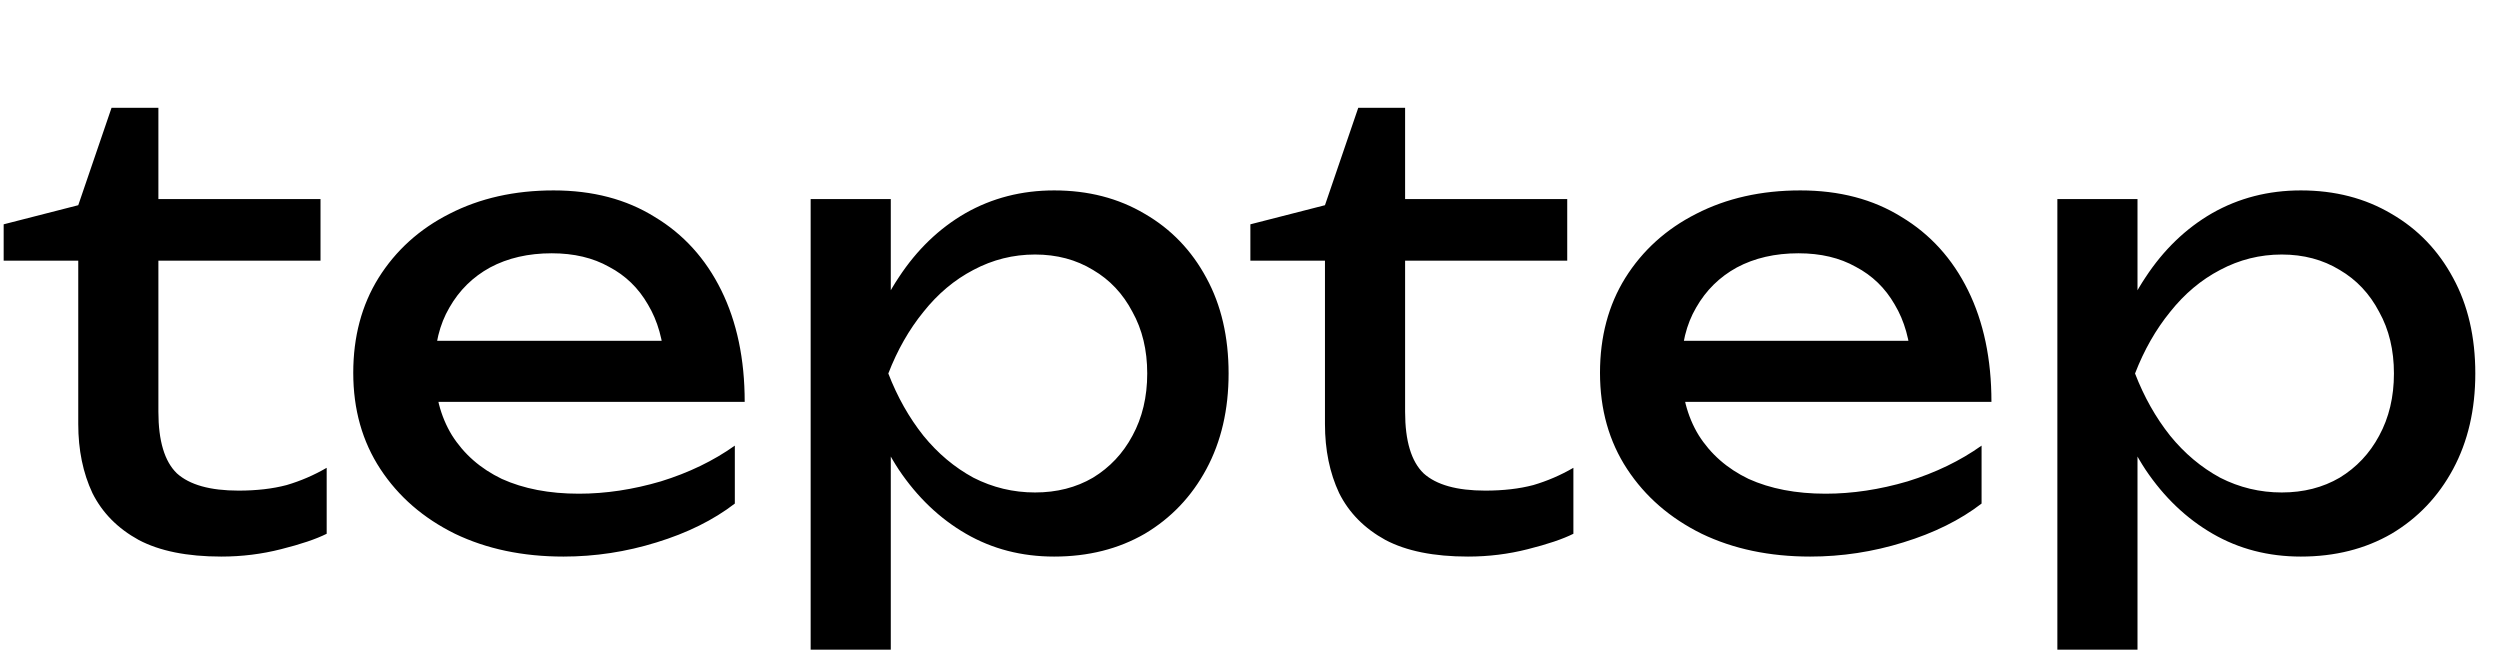 <svg width="73" height="19" viewBox="0 0 73 19" fill="none" xmlns="http://www.w3.org/2000/svg">
<path d="M0.107 7.612V6.55L2.285 5.992L3.257 3.148H4.625V5.812H9.359V7.612H4.625V12.022C4.625 12.874 4.805 13.474 5.165 13.822C5.537 14.158 6.137 14.326 6.965 14.326C7.493 14.326 7.961 14.272 8.369 14.164C8.777 14.044 9.167 13.876 9.539 13.66V15.586C9.227 15.742 8.783 15.892 8.207 16.036C7.643 16.18 7.061 16.252 6.461 16.252C5.465 16.252 4.661 16.09 4.049 15.766C3.437 15.43 2.987 14.974 2.699 14.398C2.423 13.81 2.285 13.138 2.285 12.382V7.612H0.107ZM16.453 16.252C15.265 16.252 14.209 16.03 13.285 15.586C12.361 15.13 11.635 14.5 11.107 13.696C10.579 12.892 10.315 11.956 10.315 10.888C10.315 9.832 10.561 8.908 11.053 8.116C11.557 7.312 12.247 6.688 13.123 6.244C14.011 5.788 15.025 5.56 16.165 5.56C17.305 5.56 18.289 5.818 19.117 6.334C19.957 6.838 20.605 7.552 21.061 8.476C21.517 9.4 21.745 10.486 21.745 11.734H12.151V9.952H20.575L19.405 10.618C19.369 9.946 19.207 9.37 18.919 8.89C18.643 8.41 18.265 8.044 17.785 7.792C17.317 7.528 16.759 7.396 16.111 7.396C15.427 7.396 14.827 7.534 14.311 7.81C13.807 8.086 13.411 8.476 13.123 8.98C12.835 9.472 12.691 10.06 12.691 10.744C12.691 11.5 12.859 12.154 13.195 12.706C13.543 13.258 14.029 13.684 14.653 13.984C15.289 14.272 16.039 14.416 16.903 14.416C17.683 14.416 18.481 14.296 19.297 14.056C20.113 13.804 20.833 13.456 21.457 13.012V14.704C20.833 15.184 20.071 15.562 19.171 15.838C18.283 16.114 17.377 16.252 16.453 16.252ZM23.671 5.812H26.011V9.358L25.903 9.718V11.77L26.011 12.4V18.97H23.671V5.812ZM25.111 10.906C25.339 9.826 25.717 8.89 26.245 8.098C26.773 7.294 27.421 6.67 28.189 6.226C28.969 5.782 29.833 5.56 30.781 5.56C31.777 5.56 32.659 5.788 33.427 6.244C34.195 6.688 34.795 7.312 35.227 8.116C35.659 8.908 35.875 9.838 35.875 10.906C35.875 11.962 35.659 12.892 35.227 13.696C34.795 14.5 34.195 15.13 33.427 15.586C32.659 16.03 31.777 16.252 30.781 16.252C29.833 16.252 28.975 16.03 28.207 15.586C27.439 15.142 26.785 14.518 26.245 13.714C25.717 12.91 25.339 11.974 25.111 10.906ZM33.499 10.906C33.499 10.222 33.355 9.622 33.067 9.106C32.791 8.578 32.407 8.17 31.915 7.882C31.423 7.582 30.859 7.432 30.223 7.432C29.587 7.432 28.987 7.582 28.423 7.882C27.871 8.17 27.385 8.578 26.965 9.106C26.545 9.622 26.203 10.222 25.939 10.906C26.203 11.59 26.545 12.196 26.965 12.724C27.385 13.24 27.871 13.648 28.423 13.948C28.987 14.236 29.587 14.38 30.223 14.38C30.859 14.38 31.423 14.236 31.915 13.948C32.407 13.648 32.791 13.24 33.067 12.724C33.355 12.196 33.499 11.59 33.499 10.906ZM36.511 7.612V6.55L38.689 5.992L39.661 3.148H41.029V5.812H45.763V7.612H41.029V12.022C41.029 12.874 41.209 13.474 41.569 13.822C41.941 14.158 42.541 14.326 43.369 14.326C43.897 14.326 44.365 14.272 44.773 14.164C45.181 14.044 45.571 13.876 45.943 13.66V15.586C45.631 15.742 45.187 15.892 44.611 16.036C44.047 16.18 43.465 16.252 42.865 16.252C41.869 16.252 41.065 16.09 40.453 15.766C39.841 15.43 39.391 14.974 39.103 14.398C38.827 13.81 38.689 13.138 38.689 12.382V7.612H36.511ZM52.858 16.252C51.67 16.252 50.614 16.03 49.69 15.586C48.766 15.13 48.04 14.5 47.512 13.696C46.984 12.892 46.72 11.956 46.72 10.888C46.72 9.832 46.966 8.908 47.458 8.116C47.962 7.312 48.652 6.688 49.528 6.244C50.416 5.788 51.43 5.56 52.57 5.56C53.71 5.56 54.694 5.818 55.522 6.334C56.362 6.838 57.01 7.552 57.466 8.476C57.922 9.4 58.15 10.486 58.15 11.734H48.556V9.952H56.98L55.81 10.618C55.774 9.946 55.612 9.37 55.324 8.89C55.048 8.41 54.67 8.044 54.19 7.792C53.722 7.528 53.164 7.396 52.516 7.396C51.832 7.396 51.232 7.534 50.716 7.81C50.212 8.086 49.816 8.476 49.528 8.98C49.24 9.472 49.096 10.06 49.096 10.744C49.096 11.5 49.264 12.154 49.6 12.706C49.948 13.258 50.434 13.684 51.058 13.984C51.694 14.272 52.444 14.416 53.308 14.416C54.088 14.416 54.886 14.296 55.702 14.056C56.518 13.804 57.238 13.456 57.862 13.012V14.704C57.238 15.184 56.476 15.562 55.576 15.838C54.688 16.114 53.782 16.252 52.858 16.252ZM60.075 5.812H62.415V9.358L62.307 9.718V11.77L62.415 12.4V18.97H60.075V5.812ZM61.515 10.906C61.743 9.826 62.121 8.89 62.649 8.098C63.177 7.294 63.825 6.67 64.593 6.226C65.373 5.782 66.237 5.56 67.185 5.56C68.181 5.56 69.063 5.788 69.831 6.244C70.599 6.688 71.199 7.312 71.631 8.116C72.063 8.908 72.279 9.838 72.279 10.906C72.279 11.962 72.063 12.892 71.631 13.696C71.199 14.5 70.599 15.13 69.831 15.586C69.063 16.03 68.181 16.252 67.185 16.252C66.237 16.252 65.379 16.03 64.611 15.586C63.843 15.142 63.189 14.518 62.649 13.714C62.121 12.91 61.743 11.974 61.515 10.906ZM69.903 10.906C69.903 10.222 69.759 9.622 69.471 9.106C69.195 8.578 68.811 8.17 68.319 7.882C67.827 7.582 67.263 7.432 66.627 7.432C65.991 7.432 65.391 7.582 64.827 7.882C64.275 8.17 63.789 8.578 63.369 9.106C62.949 9.622 62.607 10.222 62.343 10.906C62.607 11.59 62.949 12.196 63.369 12.724C63.789 13.24 64.275 13.648 64.827 13.948C65.391 14.236 65.991 14.38 66.627 14.38C67.263 14.38 67.827 14.236 68.319 13.948C68.811 13.648 69.195 13.24 69.471 12.724C69.759 12.196 69.903 11.59 69.903 10.906Z" fill="black"/>
</svg>
